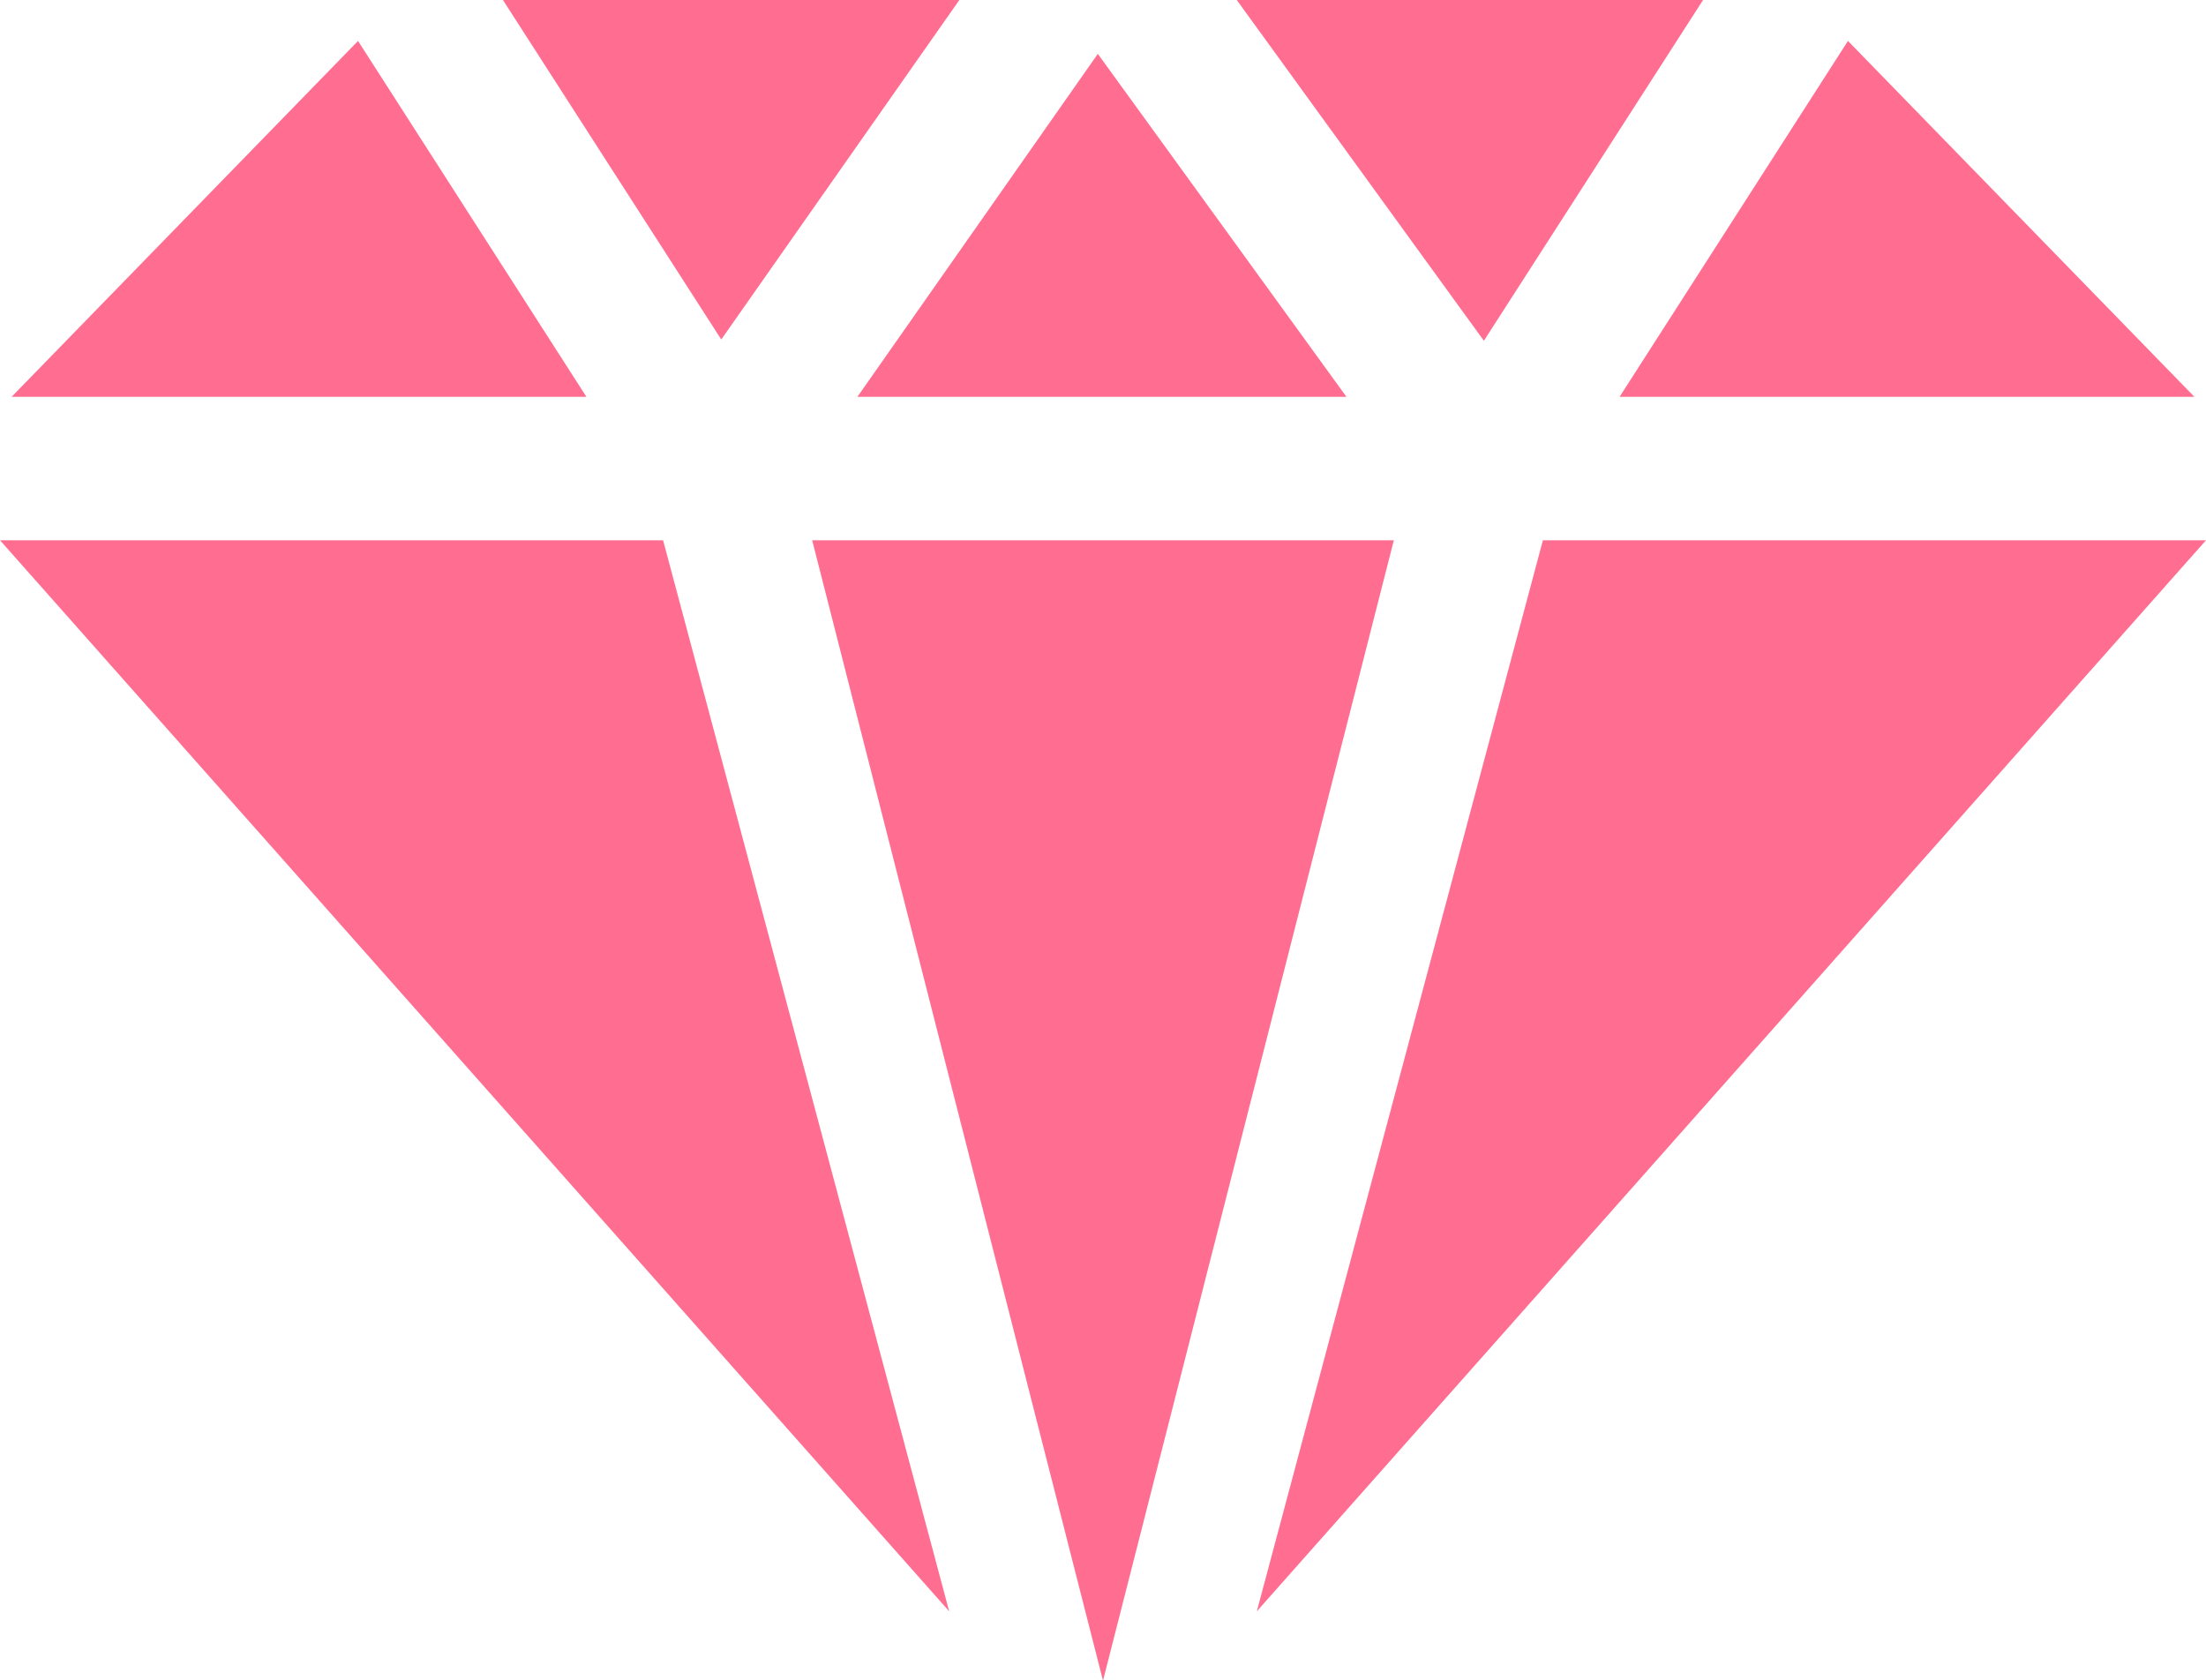 <?xml version="1.0" encoding="utf-8"?>
<!-- Generator: Adobe Illustrator 25.2.3, SVG Export Plug-In . SVG Version: 6.00 Build 0)  -->
<svg version="1.1" id="_x32_" xmlns="http://www.w3.org/2000/svg" xmlns:xlink="http://www.w3.org/1999/xlink" x="0px" y="0px"
	 viewBox="0 0 512 390" style="enable-background:new 0 0 512 390;" xml:space="preserve">
<style type="text/css">
	.st0{fill:#FF6E90;}
</style>
<g>
	<polygon class="st0" points="509.3,92.1 509.3,92.1 428.9,9.5 375.9,92.1 	"/>
	<polygon class="st0" points="188.5,125.4 256,390.1 323.5,125.4 	"/>
	<polygon class="st0" points="199,92.1 312.5,92.1 312.5,92.1 254.8,12.5 	"/>
	<polygon class="st0" points="344.4,79.1 395.4,-0.2 286.9,-0.2 	"/>
	<polygon class="st0" points="222.8,-0.2 116.6,-0.2 167.4,78.8 	"/>
	<polygon class="st0" points="83.1,9.5 2.7,92.1 2.7,92.1 136.1,92.1 	"/>
	<polygon class="st0" points="0,125.4 220.3,374 220.3,374 153.9,125.4 	"/>
	<polygon class="st0" points="358.1,125.4 291.7,374 291.7,374 512,125.4 	"/>
</g>
</svg>
